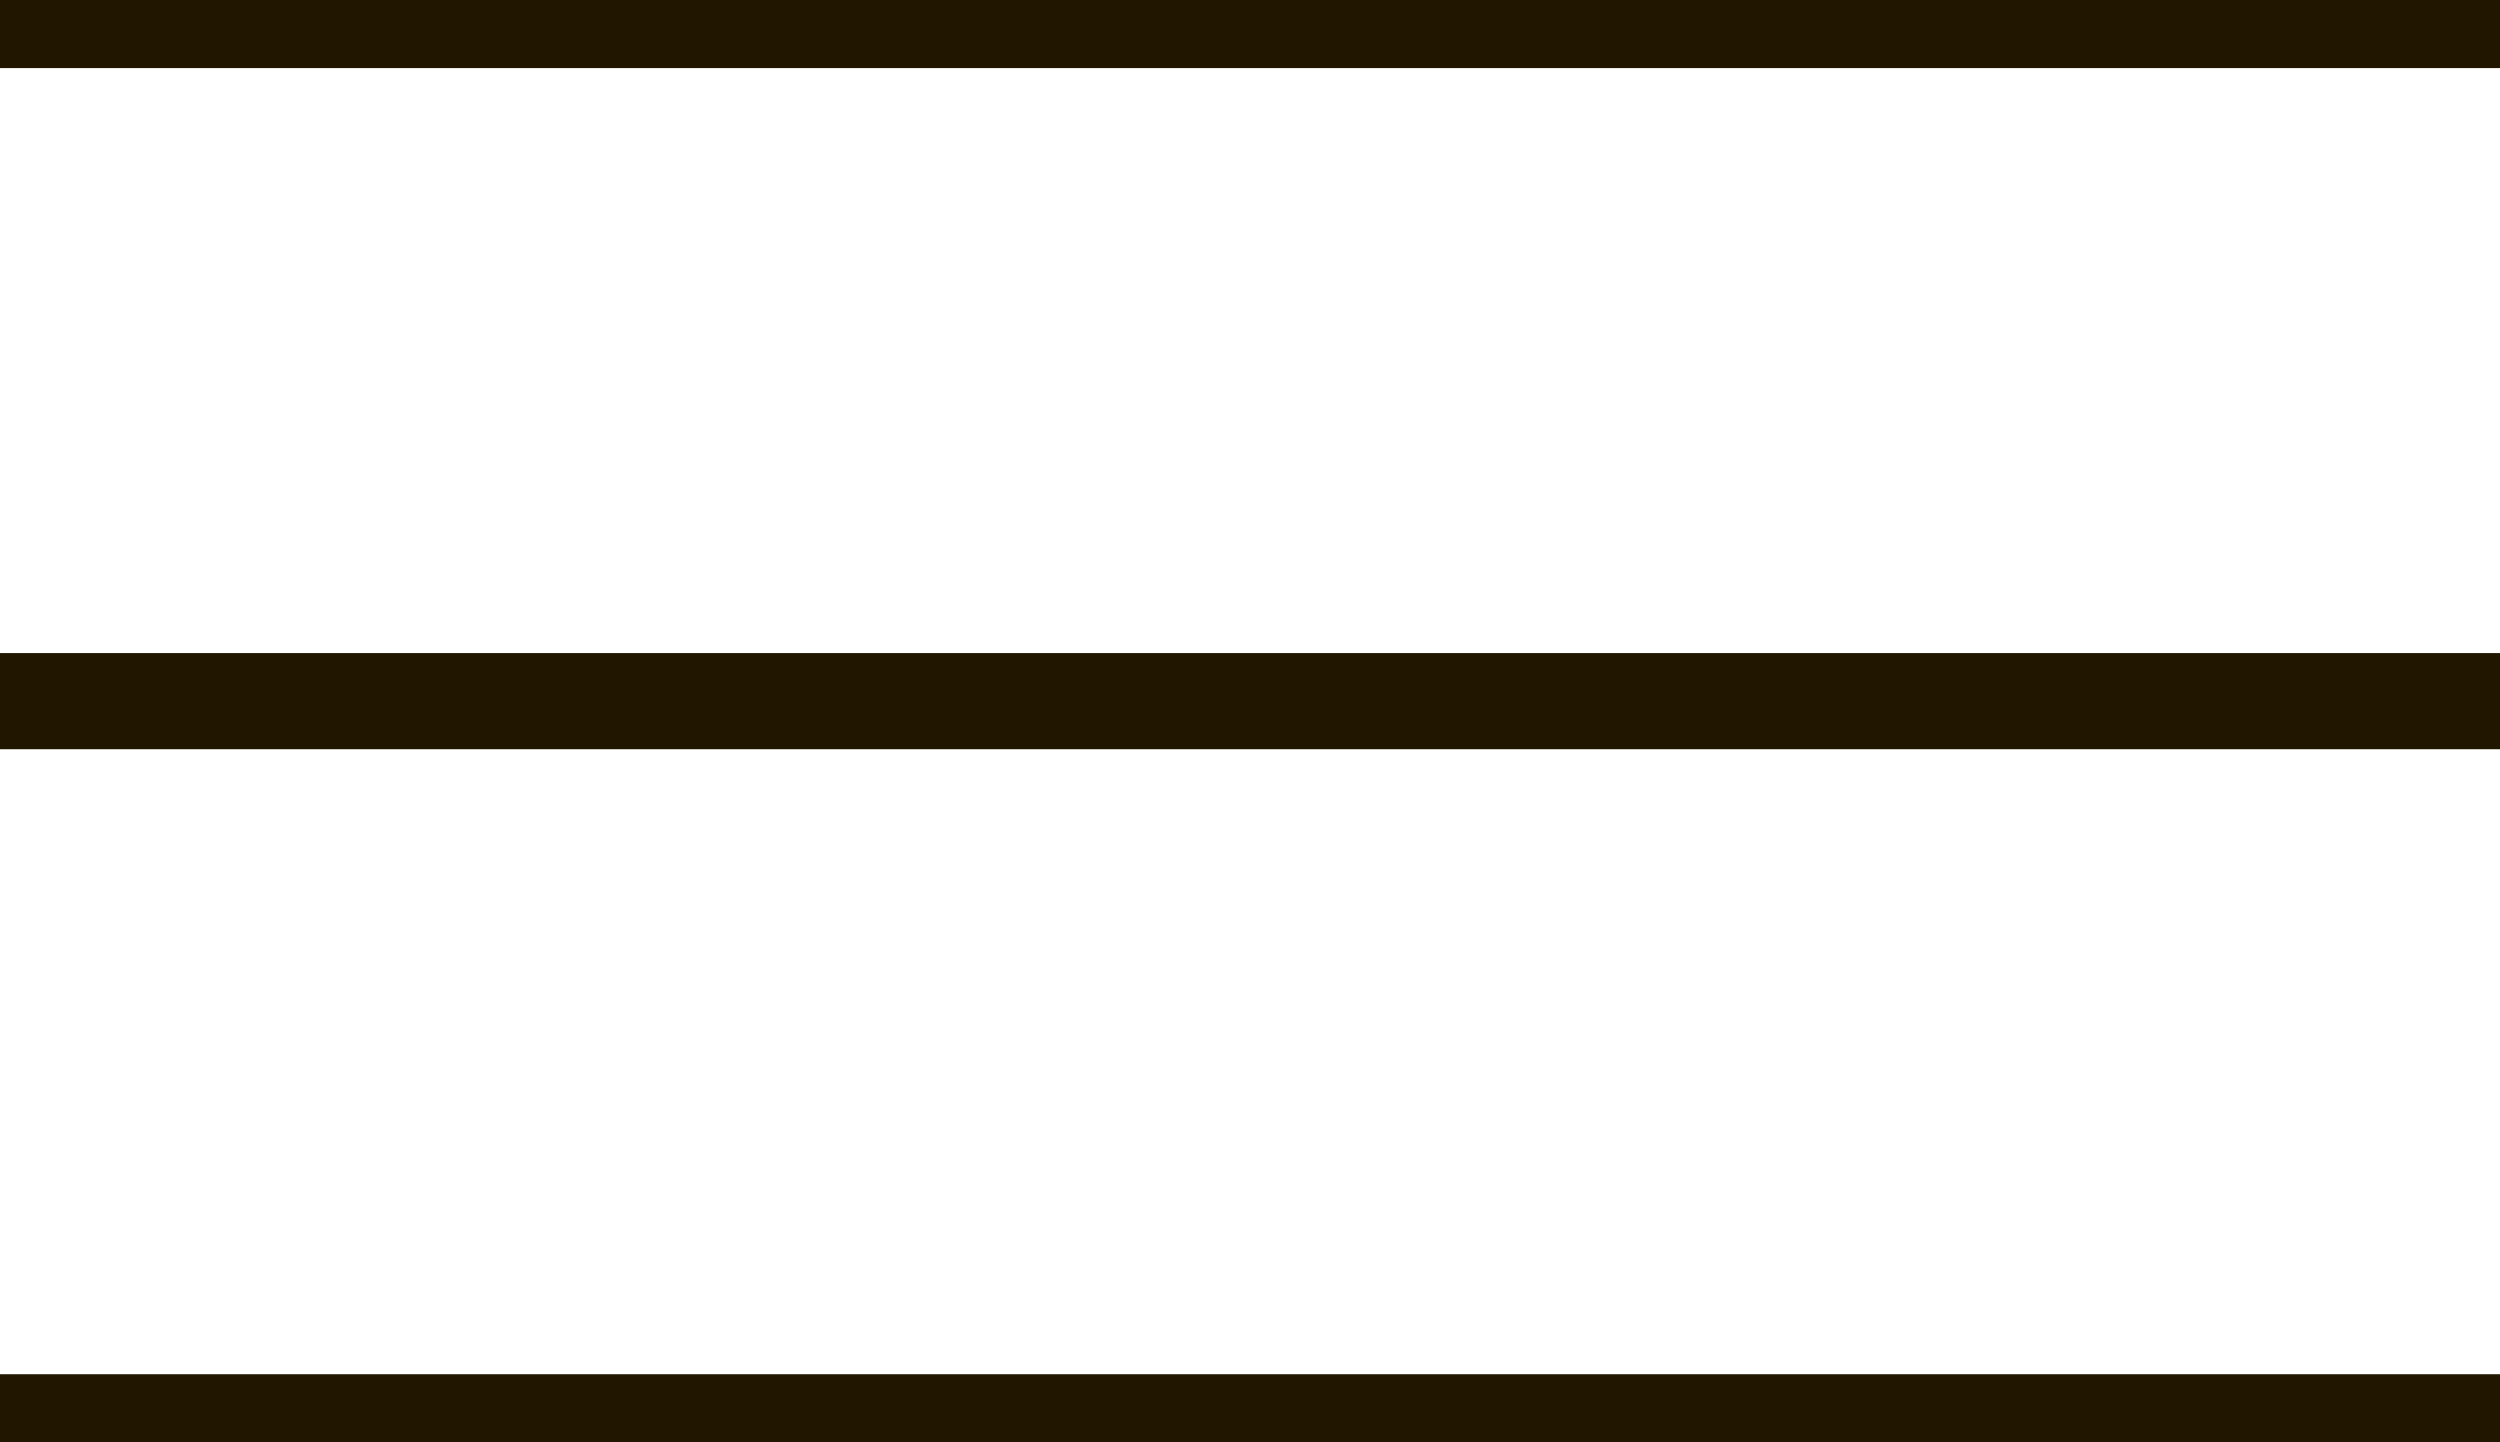 <svg xmlns="http://www.w3.org/2000/svg" viewBox="0 0 26 15" >
    <g fill="#211600">
        <path d="M26,14.292 L26,15.292 L0,15.292 L0,14.292 L26,14.292 Z M26,6.792 L26,7.792 L0,7.792 L0,6.792 L26,6.792 Z M26,-0.292 L26,0.708 L0,0.708 L0,-0.292 L26,-0.292 Z"></path>
    </g>
</svg>

